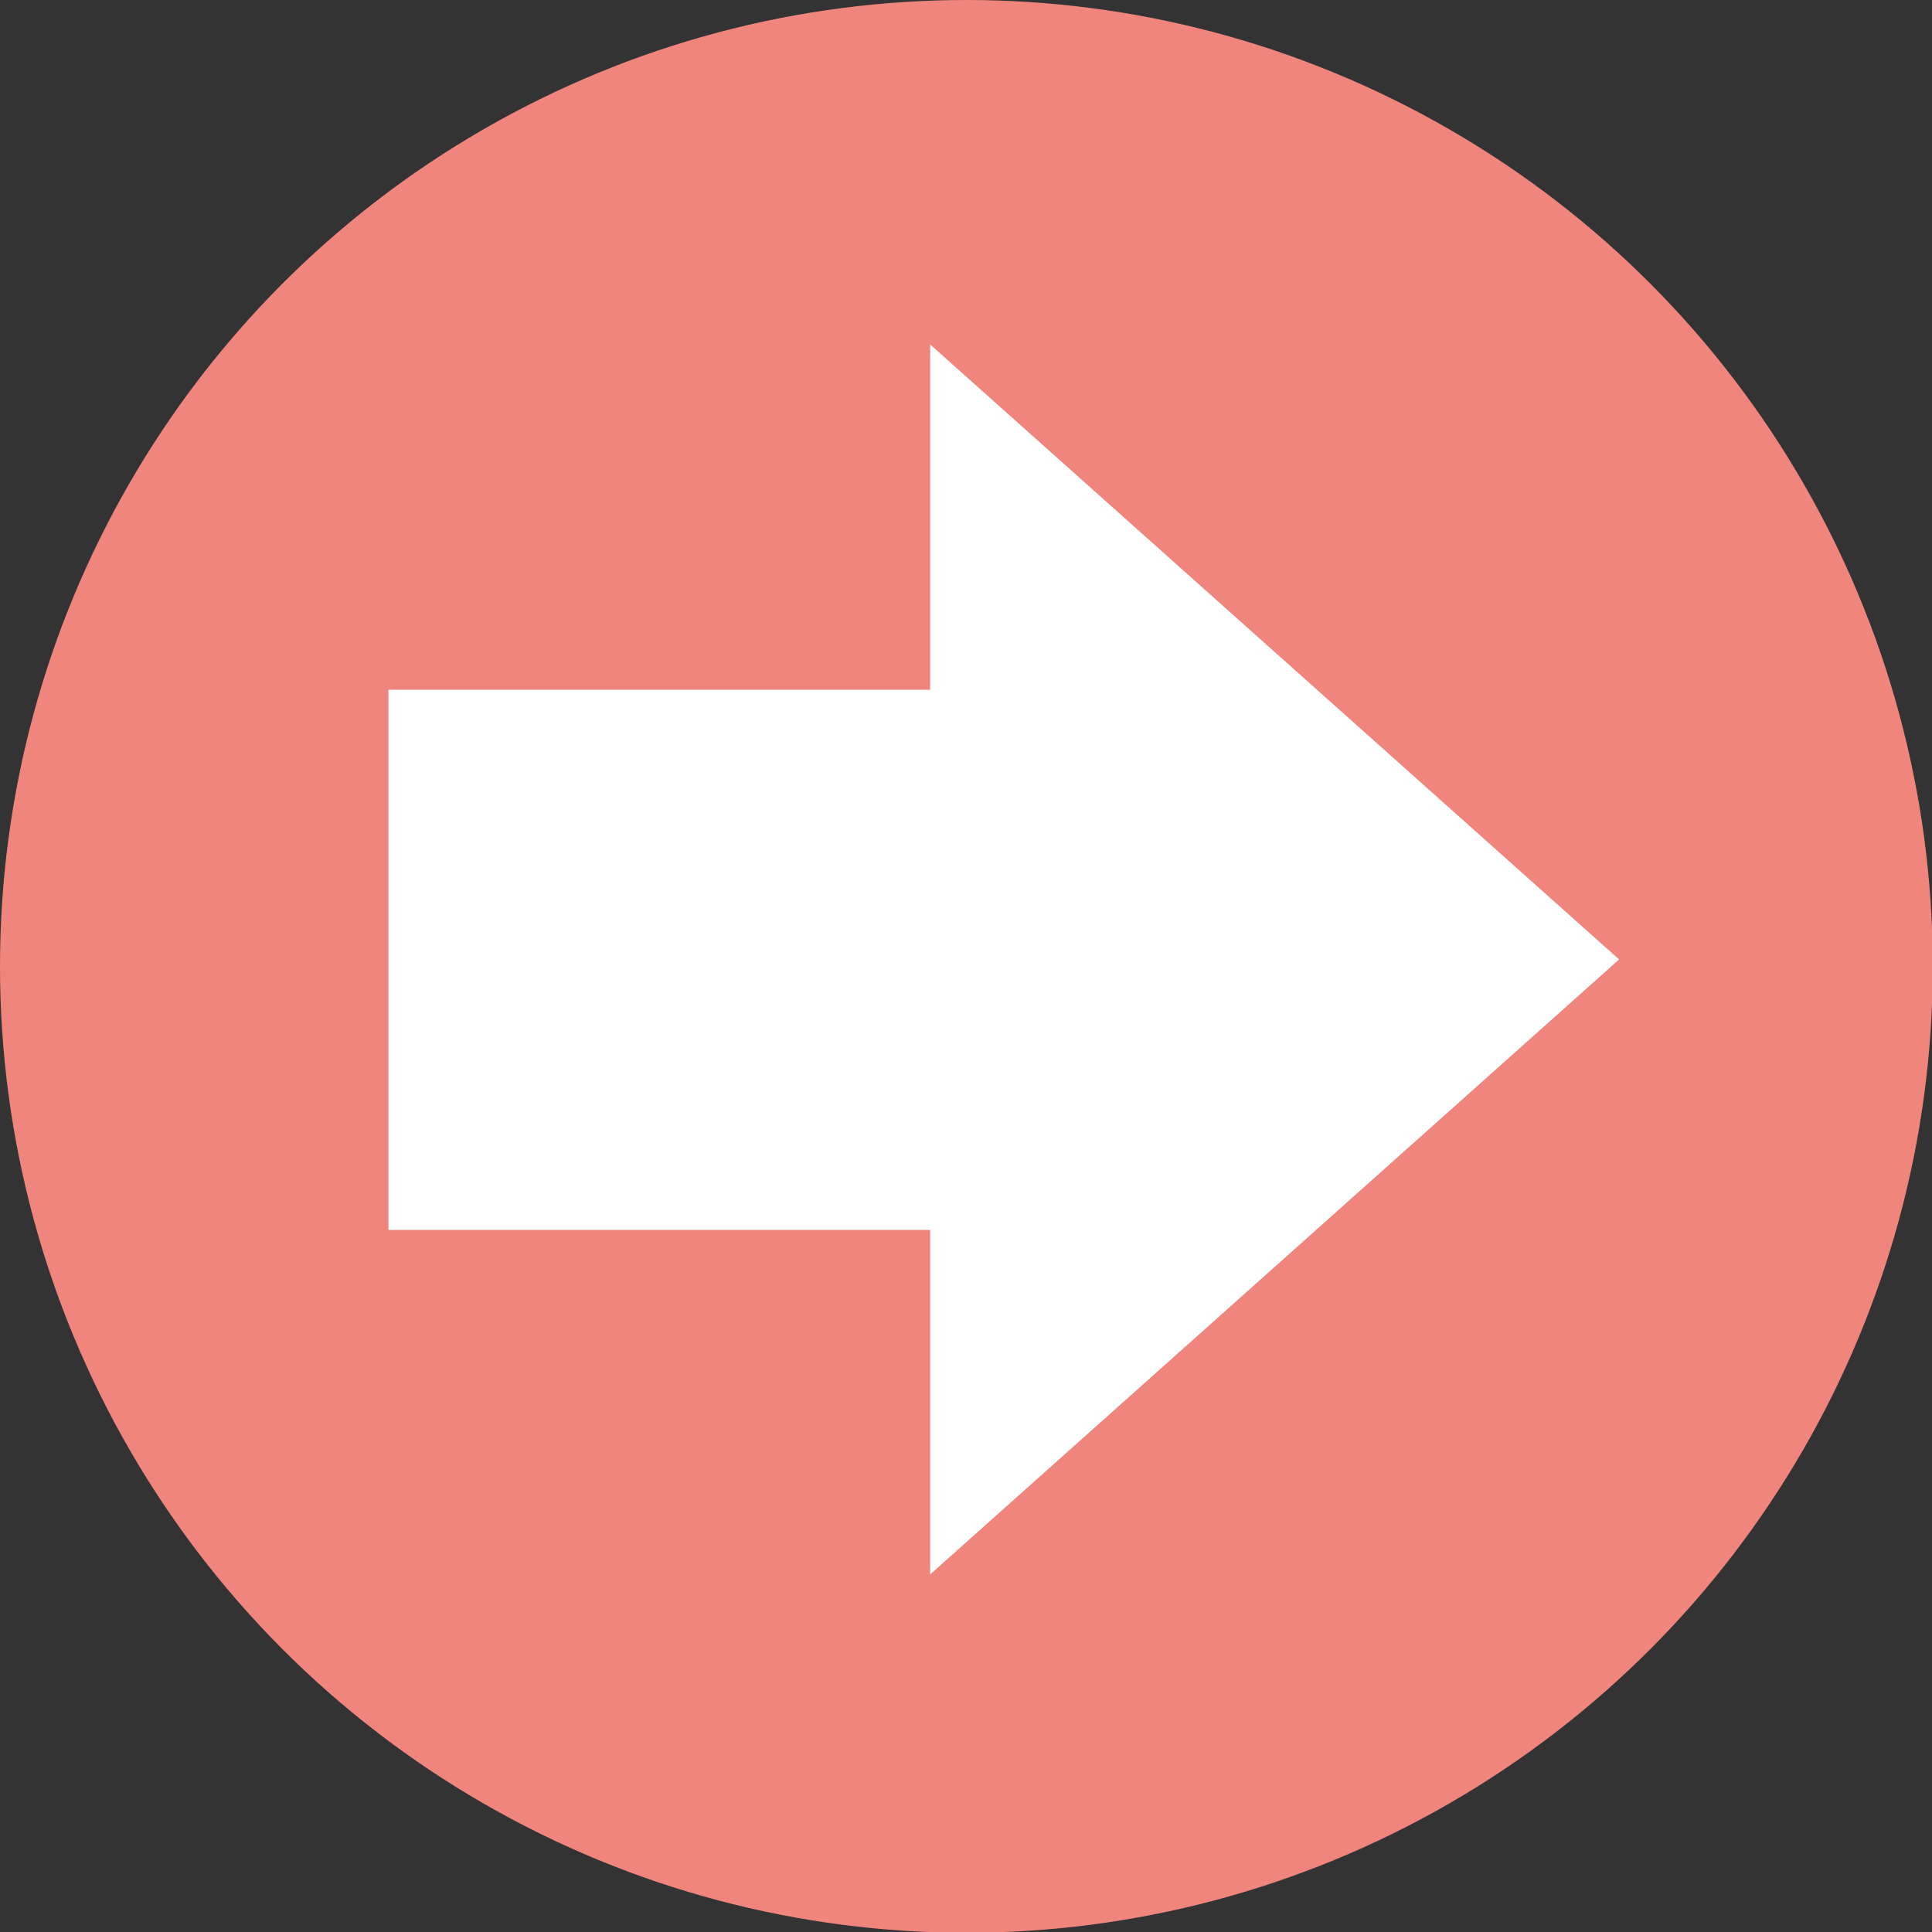 <?xml version="1.0" encoding="UTF-8"?>
<svg id="Layer_2" data-name="Layer 2" xmlns="http://www.w3.org/2000/svg" viewBox="0 0 25.07 25.07">
  <rect x="0" y="0" width="25.07" height="25.07" fill="#333333" stroke="none"/>
  <defs>
    <style>
      .cls-1 {
        fill: #fff;
      }

      .cls-2 {
        fill: #ef857d;
      }
    </style>
  </defs>
  <g id="_飾り" data-name="飾り">
    <g>
      <circle class="cls-2" cx="12.54" cy="12.54" r="12.54"/>
      <polygon class="cls-1" points="21.01 12.45 12.07 4.47 12.07 8.95 5.04 8.95 5.04 15.96 12.07 15.96 12.07 20.43 21.01 12.45"/>
    </g>
  </g>
</svg>
